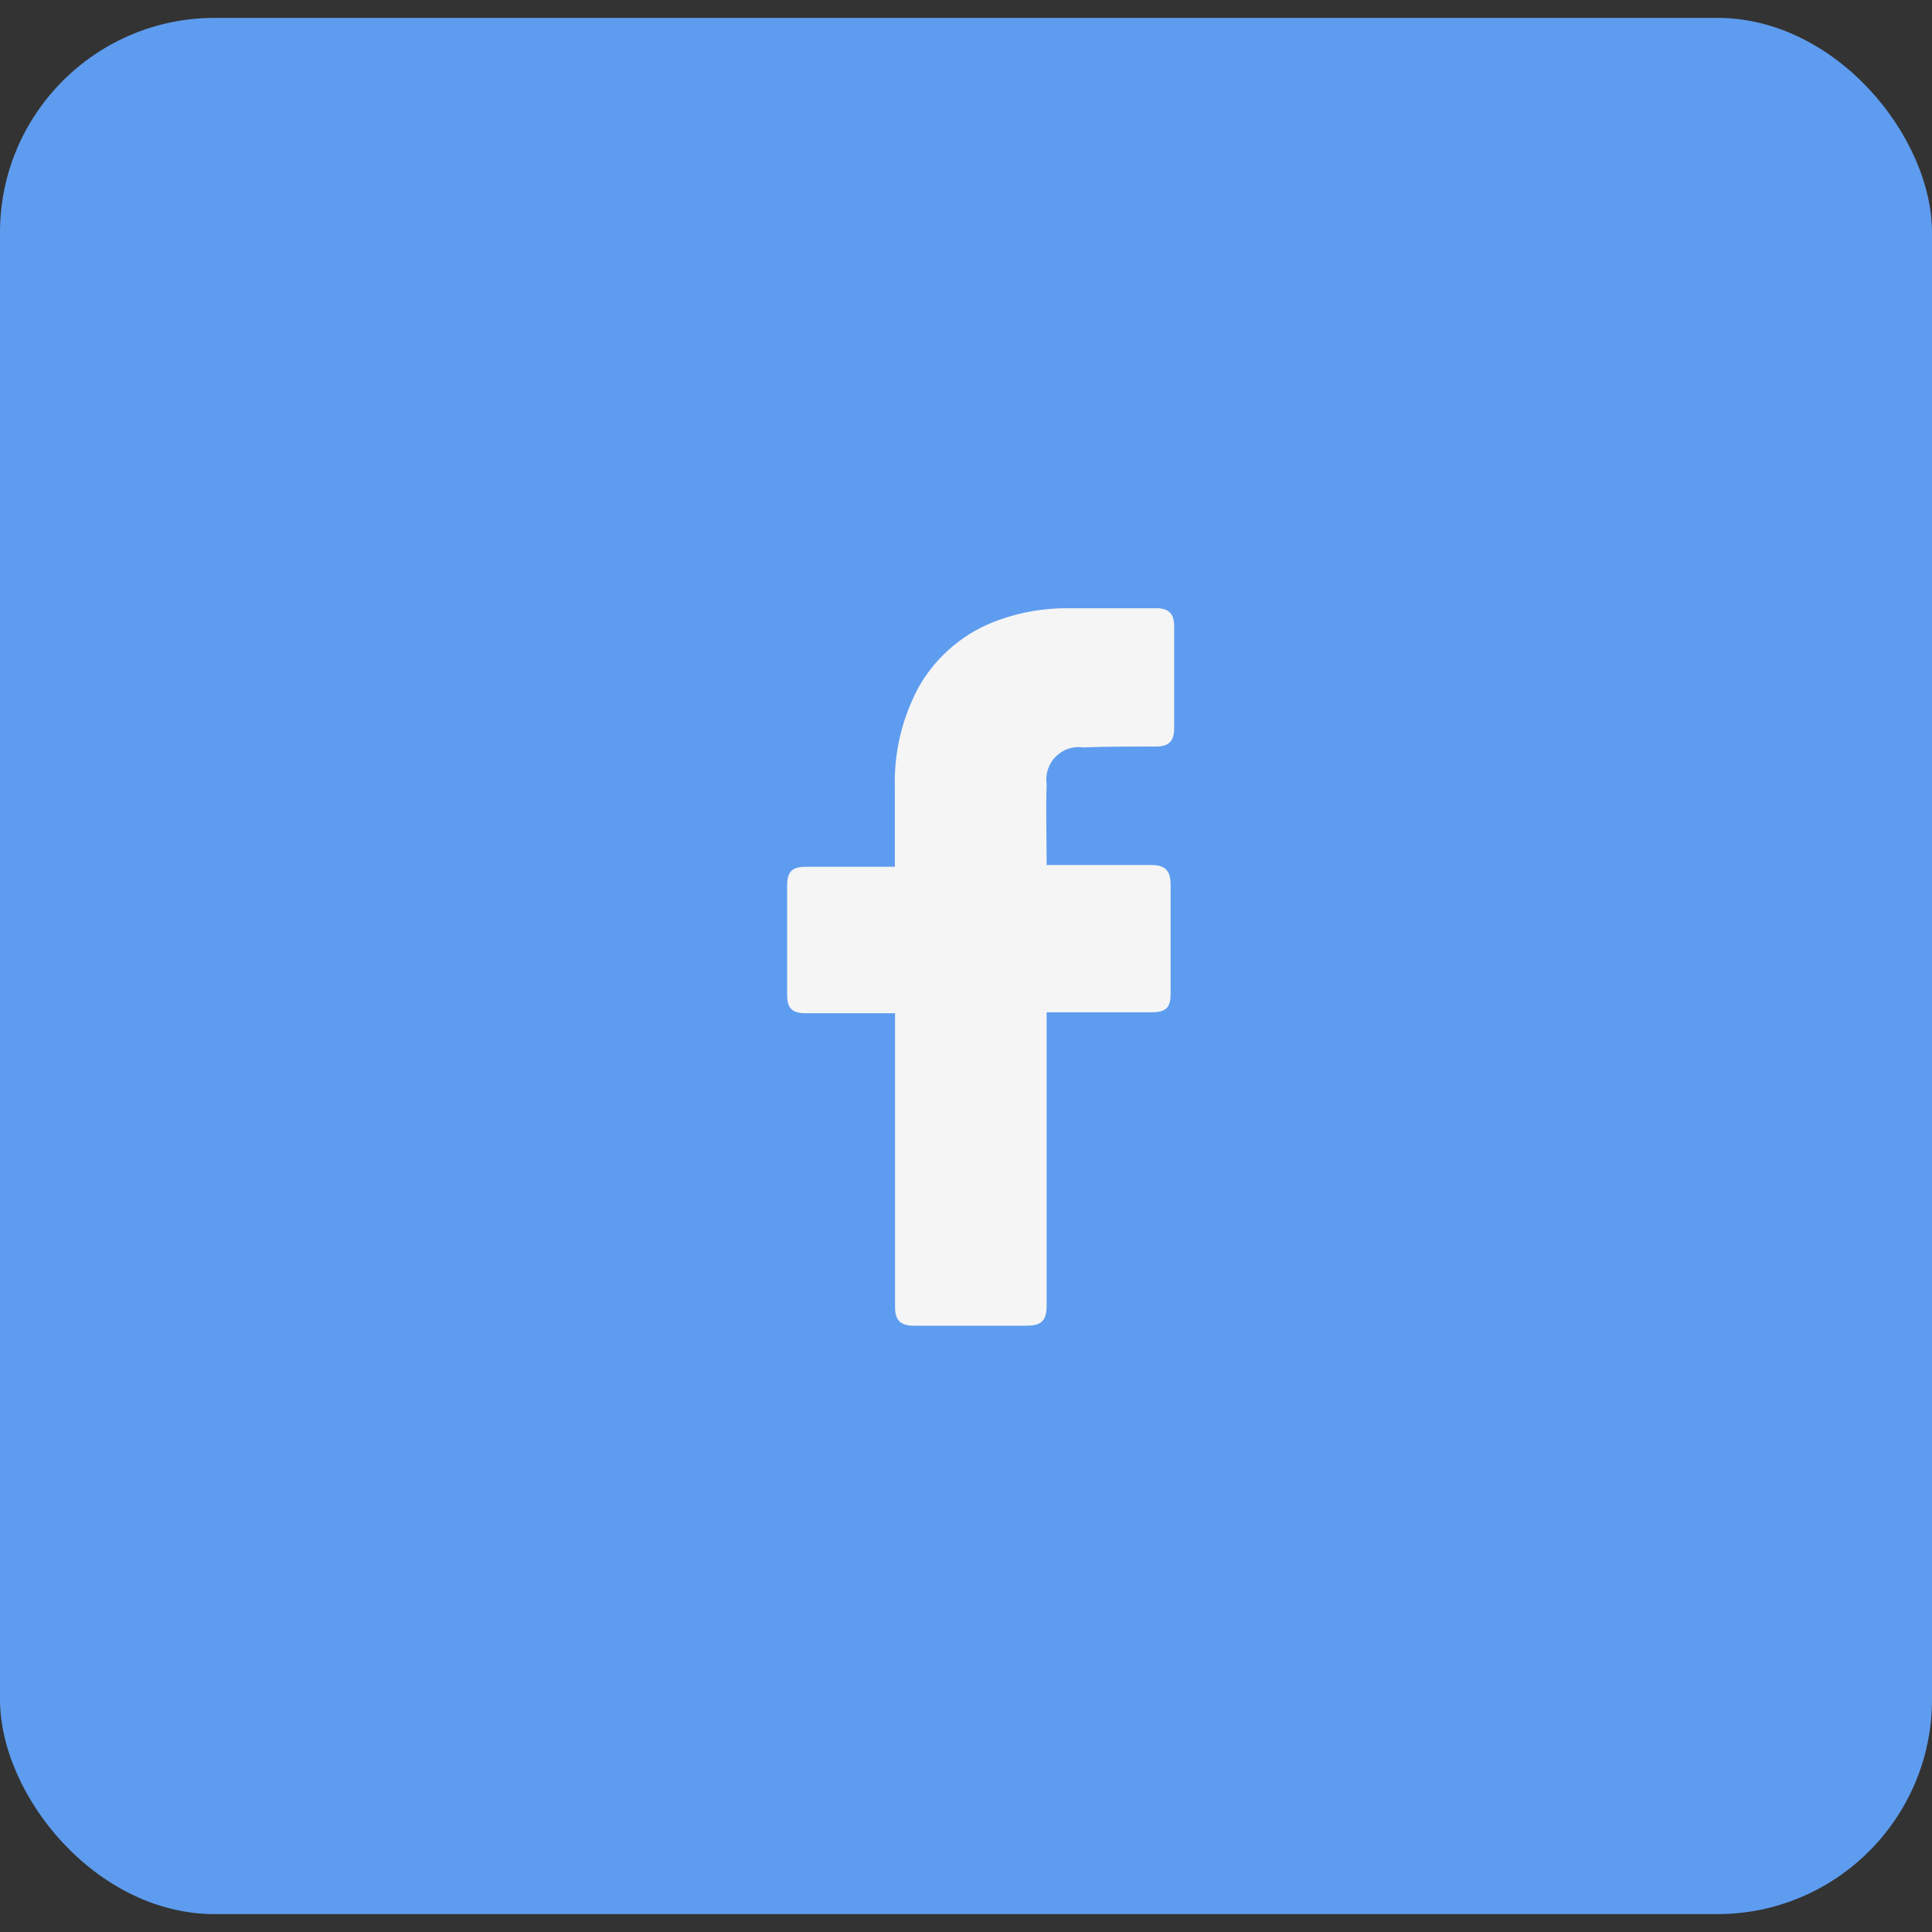 <svg width="54" height="54" viewBox="0 0 54 54" fill="none" xmlns="http://www.w3.org/2000/svg">
<rect x="0" y="0" width="54" height="54" fill="#333333" stroke="none"/>
<rect y="0.5" width="54" height="53" rx="6" fill="#5E9CEF"/>
<path d="M25.012 28.321H22.527C22.125 28.321 22 28.17 22 27.794V24.754C22 24.352 22.151 24.227 22.527 24.227H25.012V22.021C24.982 21.032 25.216 20.053 25.689 19.184C26.187 18.317 26.98 17.658 27.923 17.327C28.543 17.105 29.198 16.994 29.856 17H32.316C32.667 17 32.818 17.151 32.818 17.502V20.363C32.818 20.714 32.667 20.865 32.316 20.865C31.638 20.865 30.96 20.865 30.283 20.89C30.143 20.869 30 20.882 29.866 20.926C29.731 20.97 29.609 21.046 29.509 21.146C29.409 21.246 29.334 21.368 29.29 21.502C29.245 21.636 29.233 21.779 29.254 21.919C29.228 22.672 29.254 23.4 29.254 24.177H32.166C32.568 24.177 32.719 24.328 32.719 24.731V27.768C32.719 28.17 32.594 28.295 32.166 28.295H29.254V36.477C29.254 36.903 29.128 37.054 28.677 37.054H25.544C25.168 37.054 25.017 36.903 25.017 36.527V28.321H25.012Z" fill="#F5F5F5"/>
</svg>
